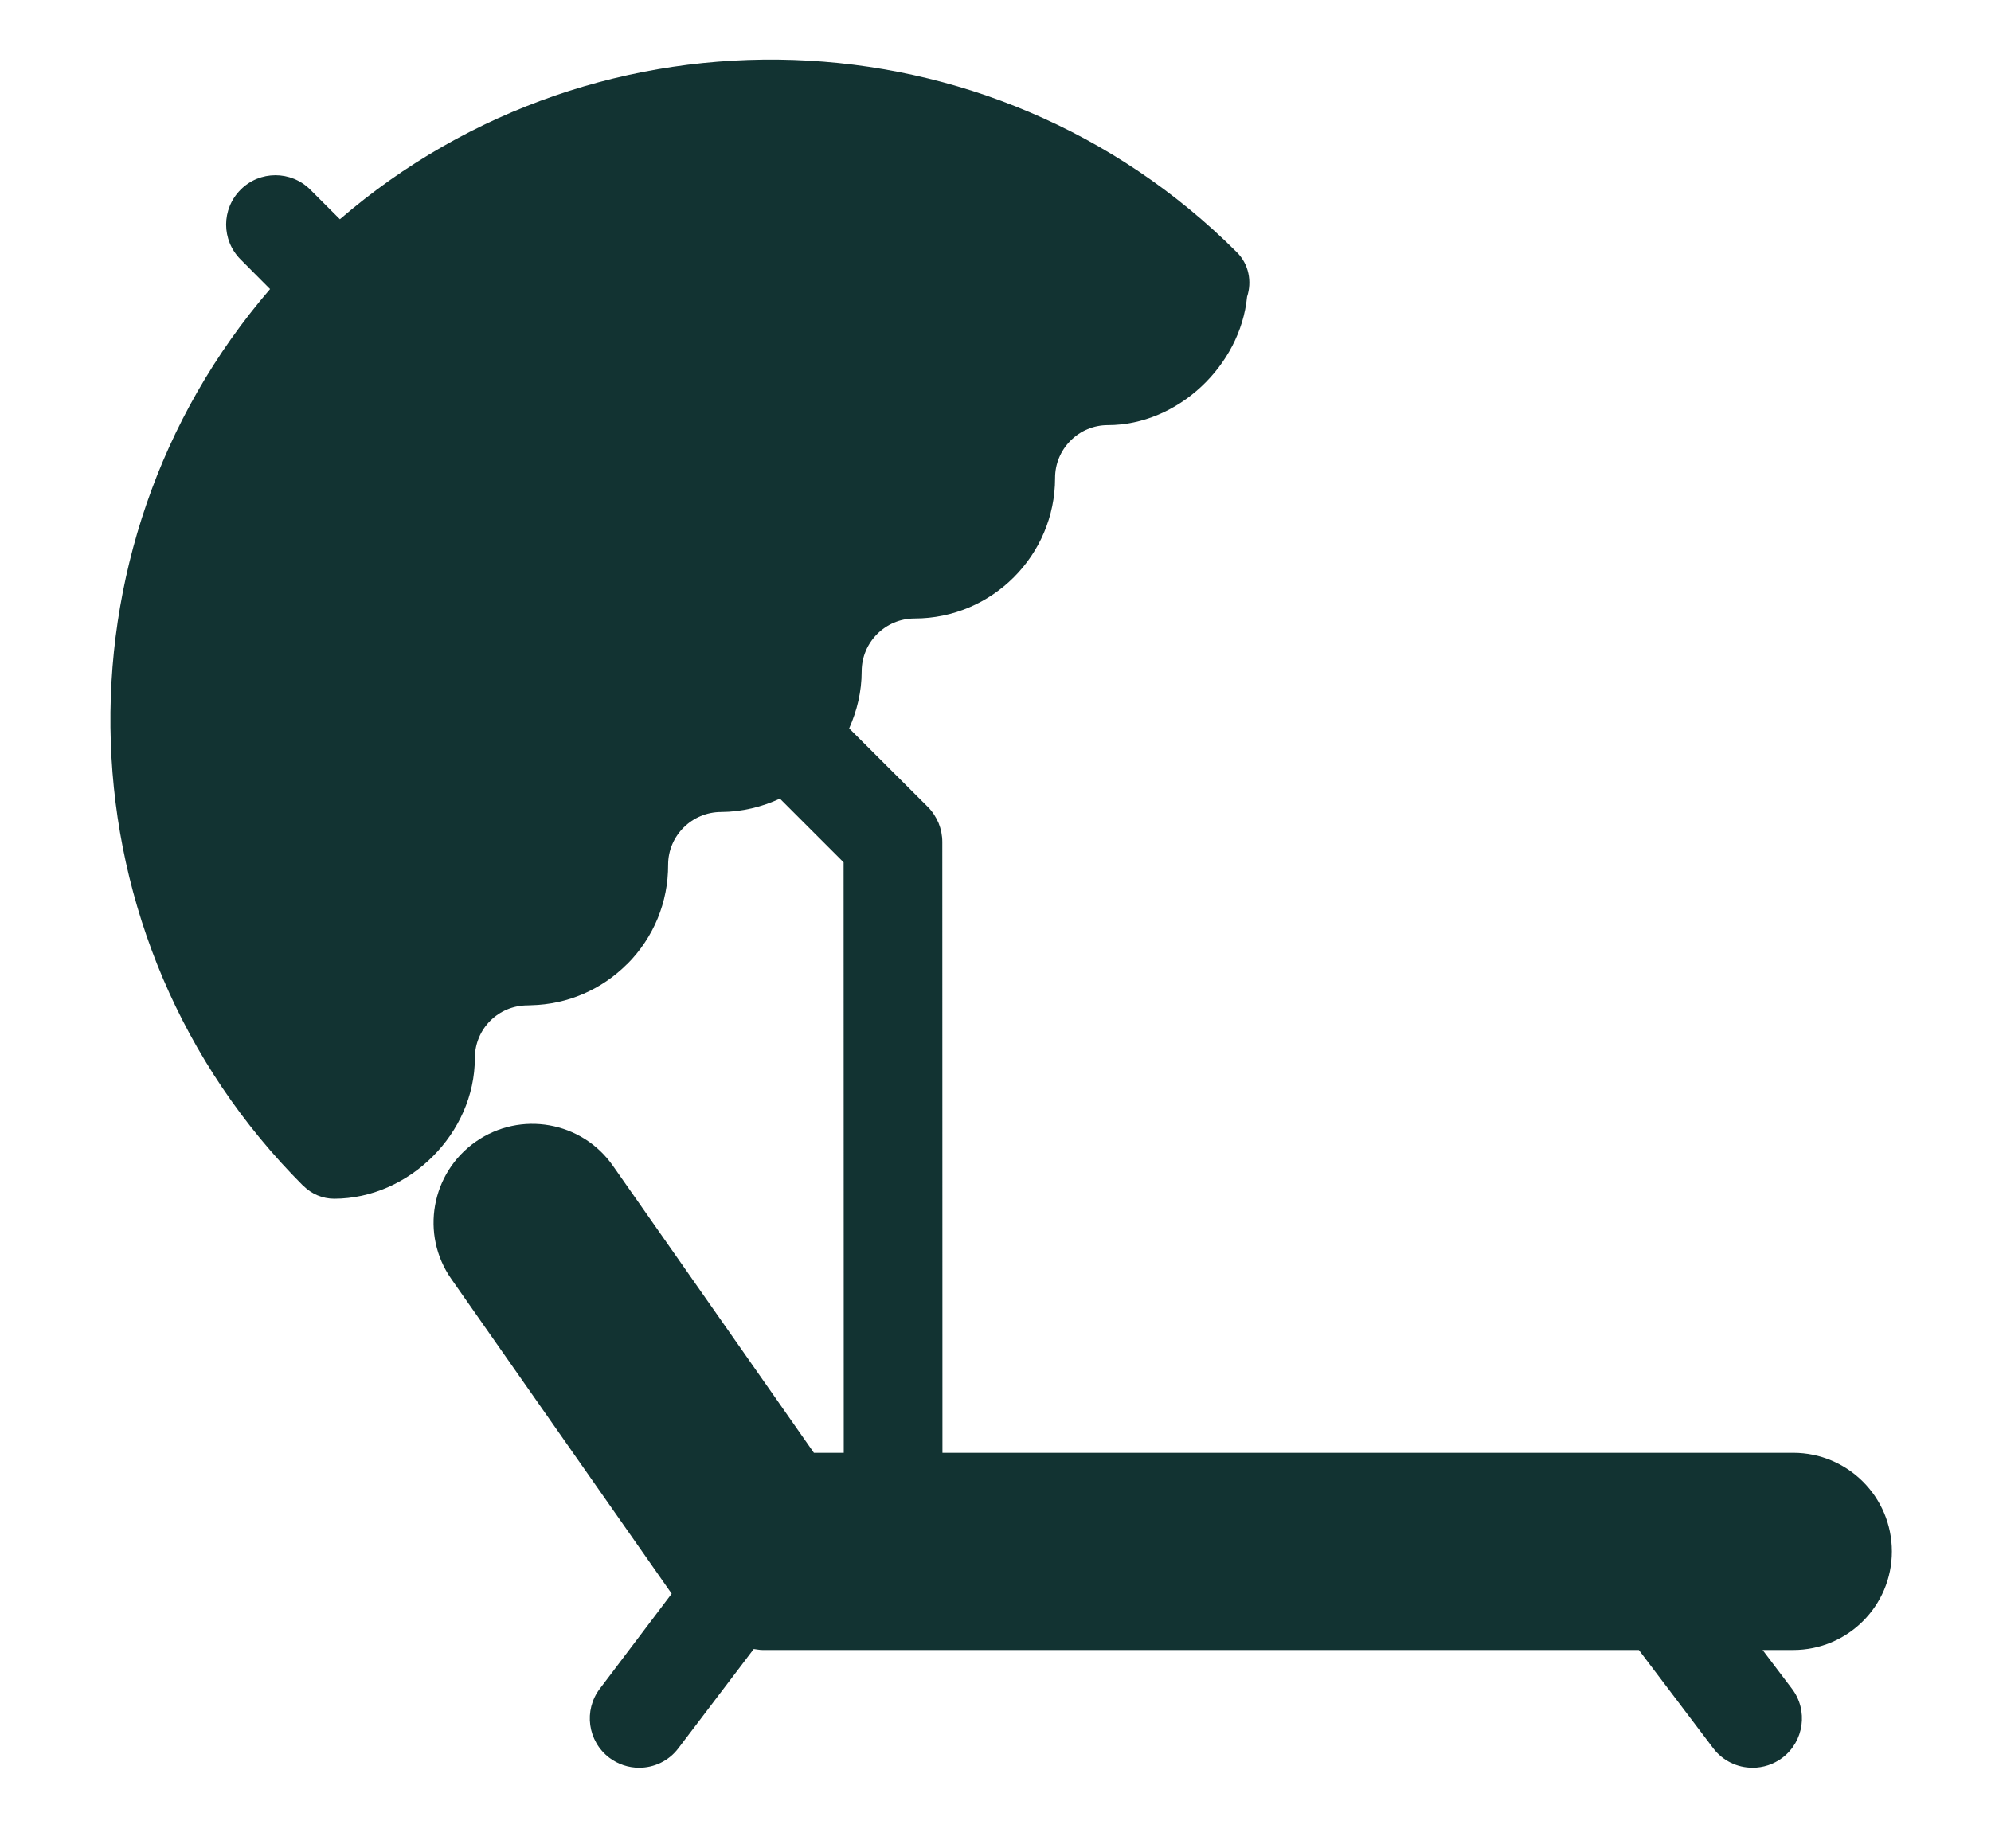<?xml version="1.0" encoding="UTF-8"?> <svg xmlns="http://www.w3.org/2000/svg" width="14" height="13" viewBox="0 0 14 13" fill="none"><path d="M13.303 10.912C13.303 10.528 12.992 10.218 12.609 10.218H6.627L6.626 5.922C6.626 5.876 6.617 5.831 6.6 5.789C6.582 5.747 6.557 5.708 6.525 5.676L5.971 5.123C6.026 5 6.059 4.865 6.059 4.722C6.059 4.517 6.226 4.35 6.431 4.35C6.975 4.35 7.419 3.906 7.419 3.362C7.419 3.262 7.458 3.169 7.528 3.099V3.099C7.598 3.029 7.691 2.99 7.79 2.99C8.282 2.99 8.722 2.571 8.769 2.087C8.804 1.981 8.782 1.859 8.698 1.775C6.97 0.047 4.211 -0.028 2.39 1.542L2.182 1.334C2.046 1.198 1.826 1.199 1.692 1.334C1.556 1.47 1.556 1.689 1.692 1.825L1.899 2.033C0.33 3.854 0.404 6.613 2.132 8.34C2.133 8.341 2.133 8.341 2.134 8.341C2.162 8.369 2.195 8.391 2.232 8.407C2.27 8.423 2.31 8.431 2.35 8.431C2.878 8.43 3.339 7.97 3.339 7.442C3.339 7.237 3.504 7.071 3.71 7.071L3.735 7.07C3.99 7.064 4.228 6.962 4.409 6.781L4.41 6.781C4.596 6.594 4.699 6.346 4.698 6.082C4.698 5.877 4.866 5.711 5.071 5.711C5.218 5.71 5.358 5.675 5.484 5.617L5.932 6.065L5.933 10.218H5.723L4.311 8.201C4.092 7.886 3.659 7.81 3.345 8.03C3.031 8.25 2.954 8.683 3.174 8.996L4.723 11.209L4.218 11.877C4.102 12.029 4.132 12.247 4.285 12.363C4.345 12.408 4.418 12.433 4.494 12.433C4.599 12.433 4.702 12.386 4.77 12.296L5.3 11.598C5.32 11.6 5.34 11.605 5.362 11.605H11.524L12.047 12.296C12.079 12.339 12.121 12.373 12.169 12.397C12.217 12.421 12.27 12.433 12.324 12.433C12.397 12.433 12.47 12.41 12.533 12.363C12.686 12.247 12.716 12.029 12.6 11.877L12.394 11.605H12.609C12.992 11.605 13.303 11.295 13.303 10.912Z" fill="#123332"></path></svg> 